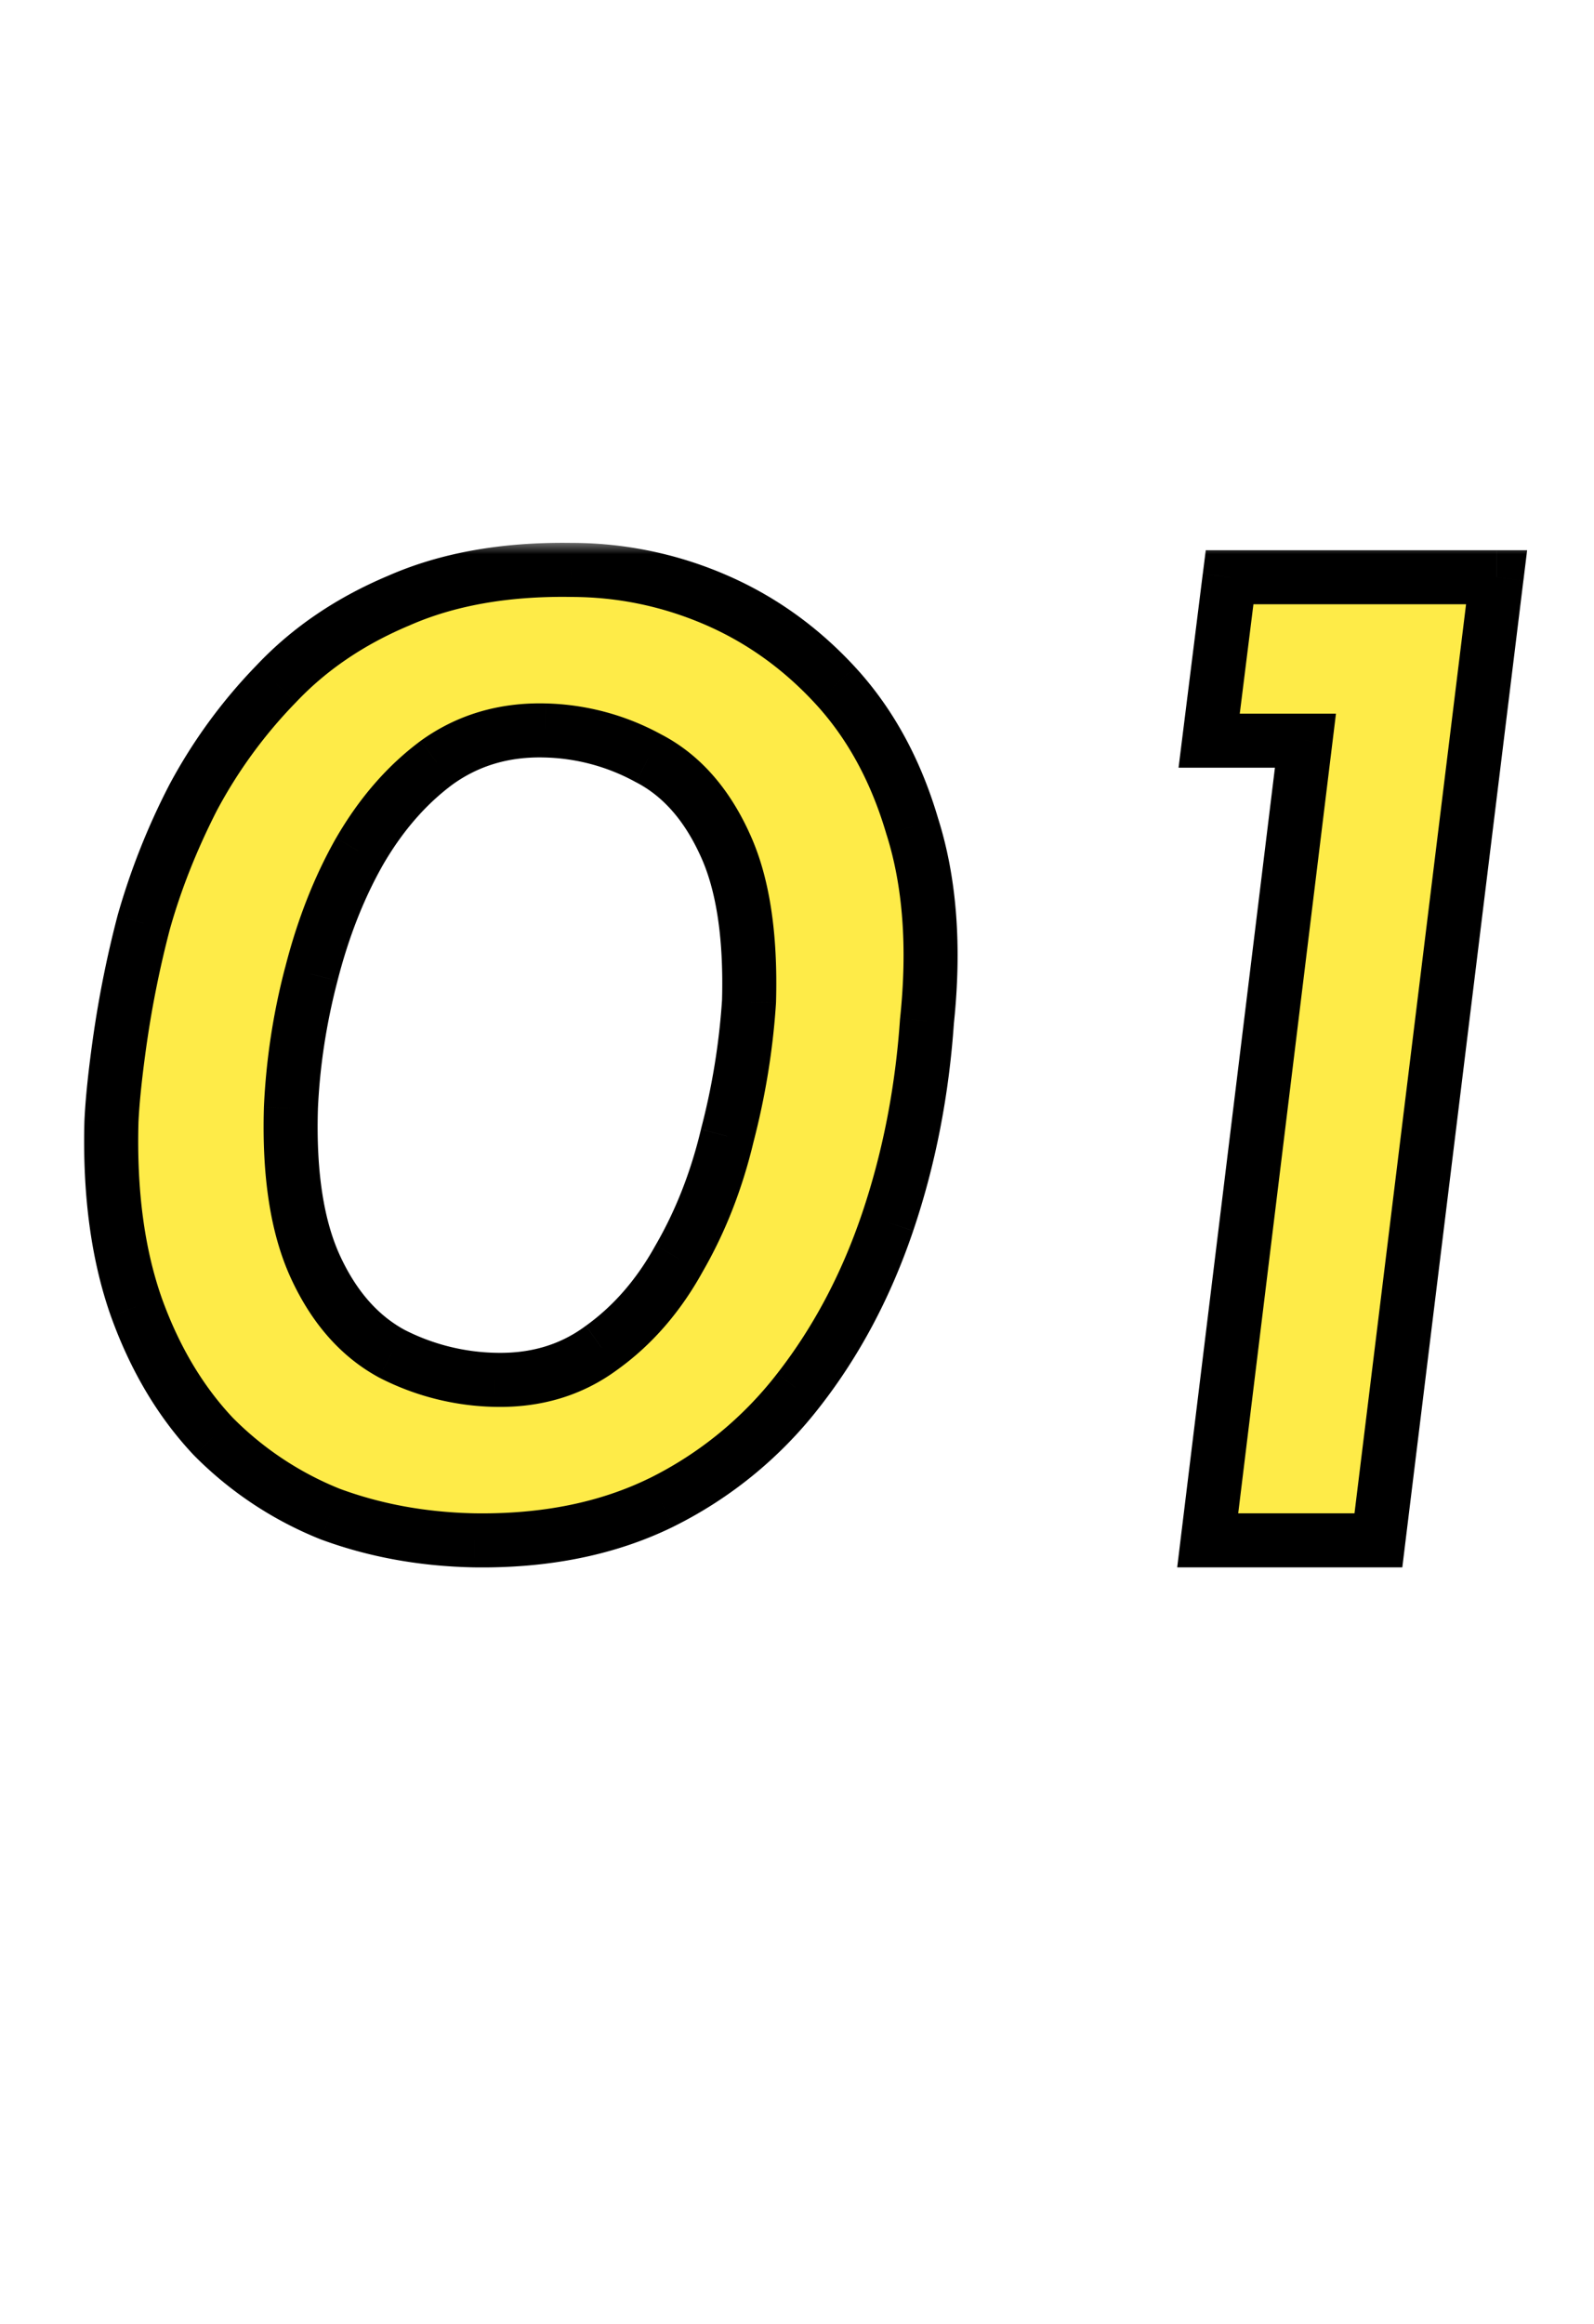 <svg width="59" height="86" fill="none" xmlns="http://www.w3.org/2000/svg"><mask id="a" maskUnits="userSpaceOnUse" x="2.5" y="20" width="55" height="39" fill="#000"><path fill="#fff" d="M2.5 20h55v39h-55z"/><path d="M17.571 57c-1.908-.036-3.69-.36-5.346-.972a12.757 12.757 0 0 1-4.32-2.862c-1.224-1.296-2.178-2.898-2.862-4.806-.684-1.944-.99-4.23-.918-6.858.036-.792.144-1.818.324-3.078.18-1.296.468-2.718.864-4.266a24.882 24.882 0 0 1 1.836-4.644 18.618 18.618 0 0 1 3.078-4.212c1.224-1.296 2.736-2.322 4.536-3.078 1.8-.792 3.924-1.17 6.372-1.134 1.836 0 3.6.36 5.292 1.08 1.692.72 3.186 1.782 4.482 3.186 1.296 1.404 2.25 3.15 2.862 5.238.648 2.052.828 4.446.54 7.182-.18 2.628-.666 5.112-1.458 7.452-.792 2.34-1.89 4.41-3.294 6.21a14.604 14.604 0 0 1-5.076 4.158c-1.98.972-4.284 1.44-6.912 1.404Zm.756-5.94c1.512.036 2.826-.36 3.942-1.188 1.152-.828 2.106-1.926 2.862-3.294.792-1.368 1.386-2.88 1.782-4.536a26.47 26.47 0 0 0 .81-4.968c.072-2.484-.234-4.446-.918-5.886-.684-1.476-1.62-2.52-2.808-3.132a8.353 8.353 0 0 0-3.834-1.026c-1.512-.036-2.844.36-3.996 1.188-1.116.828-2.07 1.926-2.862 3.294-.756 1.332-1.35 2.844-1.782 4.536a23.716 23.716 0 0 0-.756 4.968c-.072 2.448.234 4.41.918 5.886s1.62 2.538 2.808 3.186a8.767 8.767 0 0 0 3.834.972Zm27.186-29.7h9.882L51.02 57h-6.318l3.618-29.592h-3.564l.756-6.048Z"/></mask><path d="M17.571 57c-1.908-.036-3.69-.36-5.346-.972a12.757 12.757 0 0 1-4.32-2.862c-1.224-1.296-2.178-2.898-2.862-4.806-.684-1.944-.99-4.23-.918-6.858.036-.792.144-1.818.324-3.078.18-1.296.468-2.718.864-4.266a24.882 24.882 0 0 1 1.836-4.644 18.618 18.618 0 0 1 3.078-4.212c1.224-1.296 2.736-2.322 4.536-3.078 1.8-.792 3.924-1.17 6.372-1.134 1.836 0 3.6.36 5.292 1.08 1.692.72 3.186 1.782 4.482 3.186 1.296 1.404 2.25 3.15 2.862 5.238.648 2.052.828 4.446.54 7.182-.18 2.628-.666 5.112-1.458 7.452-.792 2.34-1.89 4.41-3.294 6.21a14.604 14.604 0 0 1-5.076 4.158c-1.98.972-4.284 1.44-6.912 1.404Zm.756-5.94c1.512.036 2.826-.36 3.942-1.188 1.152-.828 2.106-1.926 2.862-3.294.792-1.368 1.386-2.88 1.782-4.536a26.47 26.47 0 0 0 .81-4.968c.072-2.484-.234-4.446-.918-5.886-.684-1.476-1.62-2.52-2.808-3.132a8.353 8.353 0 0 0-3.834-1.026c-1.512-.036-2.844.36-3.996 1.188-1.116.828-2.07 1.926-2.862 3.294-.756 1.332-1.35 2.844-1.782 4.536a23.716 23.716 0 0 0-.756 4.968c-.072 2.448.234 4.41.918 5.886s1.62 2.538 2.808 3.186a8.767 8.767 0 0 0 3.834.972Zm27.186-29.7h9.882L51.02 57h-6.318l3.618-29.592h-3.564l.756-6.048Z" fill="#FEEB48"/><path d="m17.571 57-.019 1h.005l.014-1Zm-5.346-.972-.371.928.012.005.012.005.347-.938Zm-4.32-2.862-.727.687.01.01.01.01.707-.707ZM5.043 48.36l-.943.332.002.005.941-.337Zm-.918-6.858-.999-.045v.018l1 .027Zm.324-3.078.99.141v-.003l-.99-.138Zm.864-4.266-.963-.269-.003.01-.003.011.97.248Zm1.836-4.644-.882-.472-.004.008-.004.008.89.456Zm3.078-4.212.717.697.01-.01-.727-.687Zm4.536-3.078.387.922.008-.003.008-.004-.403-.915Zm6.372-1.134-.015 1h.015v-1Zm5.292 1.08.392-.92-.392.92Zm4.482 3.186-.735.678.735-.678Zm2.862 5.238-.96.281.003.01.004.01.953-.301Zm.54 7.182-.994-.105-.002.019-.002.018.998.068Zm-1.458 7.452.947.32-.947-.32Zm-3.294 6.21-.788-.615-.002.002.79.613Zm-5.076 4.158.44.898.007-.004-.447-.894Zm-6.156-4.536-.026 1h.002l.024-1Zm3.942-1.188-.584-.812-.006.004-.006.005.596.803Zm2.862-3.294-.865-.501-.005.009-.005.008.875.484Zm1.782-4.536-.968-.252-.002.01-.003.01.973.232Zm.81-4.968.998.065.001-.018v-.018l-.999-.029Zm-.918-5.886-.907.42.004.01.903-.43Zm-2.808-3.132-.479.878.01.006.011.005.458-.889Zm-3.834-1.026.026-1h-.002l-.024 1Zm-3.996 1.188-.584-.812-.006.004-.006.005.596.803Zm-2.862 3.294-.865-.501-.005.007.87.494Zm-1.782 4.536.968.252.001-.005-.969-.247Zm-.756 4.968-1-.043v.014l1 .029Zm.918 5.886.907-.42-.907.42Zm2.808 3.186-.479.878.01.006.011.005.458-.889ZM17.59 56c-1.805-.034-3.476-.34-5.018-.91l-.694 1.876c1.77.654 3.663.996 5.674 1.034l.038-2Zm-4.993-.9a11.757 11.757 0 0 1-3.985-2.641l-1.414 1.414a13.757 13.757 0 0 0 4.656 3.084l.743-1.858Zm-3.965-2.62c-1.117-1.183-2.004-2.662-2.648-4.457l-1.882.674c.724 2.02 1.745 3.746 3.076 5.156l1.454-1.374Zm-2.646-4.452c-.634-1.802-.93-3.96-.861-6.499l-2-.054c-.074 2.718.24 5.13.975 7.217l1.886-.664Zm-.862-6.48c.034-.747.137-1.738.315-2.983l-1.98-.282c-.182 1.275-.295 2.336-.333 3.174l1.998.09Zm.316-2.986a38 38 0 0 1 .842-4.156l-1.938-.496a39.99 39.99 0 0 0-.885 4.376l1.98.276Zm.836-4.135c.413-1.479 1-2.964 1.763-4.457l-1.78-.912a25.883 25.883 0 0 0-1.91 4.831l1.927.538Zm1.755-4.441a17.619 17.619 0 0 1 2.913-3.987L9.51 24.605a19.62 19.62 0 0 0-3.243 4.437l1.764.944Zm2.923-3.997c1.12-1.186 2.512-2.136 4.196-2.843l-.774-1.844c-1.916.805-3.547 1.907-4.876 3.313l1.454 1.374Zm4.212-2.85c1.64-.721 3.616-1.084 5.954-1.05l.03-1.999c-2.558-.038-4.83.357-6.79 1.219l.806 1.83Zm5.97-1.049c1.7 0 3.331.333 4.9 1l.783-1.84a14.38 14.38 0 0 0-5.684-1.16v2Zm4.9 1c1.556.663 2.934 1.64 4.138 2.944l1.47-1.356c-1.388-1.504-2.998-2.65-4.825-3.428l-.784 1.84Zm4.138 2.944c1.178 1.276 2.063 2.88 2.637 4.841l1.92-.562c-.65-2.215-1.673-4.103-3.087-5.635l-1.47 1.356Zm2.644 4.861c.596 1.89.776 4.14.499 6.776l1.989.21c.298-2.836.118-5.374-.581-7.588l-1.907.602Zm.495 6.813c-.174 2.547-.645 4.946-1.407 7.2l1.894.64c.822-2.426 1.323-4.995 1.509-7.704l-1.996-.136Zm-1.407 7.2c-.76 2.242-1.806 4.21-3.135 5.915l1.577 1.23c1.478-1.895 2.627-4.067 3.452-6.504l-1.894-.642Zm-3.137 5.917a13.603 13.603 0 0 1-4.733 3.877l.894 1.788a15.603 15.603 0 0 0 5.42-4.44l-1.581-1.225Zm-4.727 3.873c-1.814.89-3.957 1.336-6.457 1.302l-.028 2c2.756.038 5.22-.453 7.367-1.506l-.882-1.796Zm-5.739-2.638c1.714.04 3.25-.412 4.562-1.385l-1.192-1.606c-.92.683-2.012 1.023-3.322.991l-.048 2Zm4.55-1.376c1.284-.923 2.333-2.138 3.153-3.622l-1.75-.968c-.692 1.252-1.55 2.233-2.57 2.966l1.167 1.624Zm3.143-3.605c.845-1.458 1.473-3.062 1.89-4.804l-1.945-.466c-.376 1.57-.935 2.99-1.675 4.268l1.73 1.002Zm1.885-4.785c.447-1.715.728-3.434.84-5.155l-1.996-.13a25.475 25.475 0 0 1-.78 4.78l1.936.505Zm.842-5.191c.074-2.562-.235-4.703-1.015-6.344l-1.806.858c.588 1.24.891 3.022.822 5.428l1.999.058Zm-1.01-6.336c-.757-1.632-1.832-2.866-3.258-3.6l-.916 1.778c.95.49 1.747 1.344 2.359 2.663l1.814-.84Zm-3.237-3.589a9.354 9.354 0 0 0-4.287-1.148l-.052 2a7.352 7.352 0 0 1 3.381.904l.958-1.756Zm-4.29-1.148c-1.713-.04-3.262.412-4.603 1.376l1.168 1.624c.963-.692 2.078-1.032 3.388-1l.048-2Zm-4.615 1.385c-1.24.92-2.28 2.126-3.131 3.596l1.73 1.002c.733-1.266 1.6-2.256 2.593-2.992l-1.192-1.606Zm-3.136 3.603c-.805 1.42-1.43 3.016-1.88 4.783l1.937.494c.413-1.617.976-3.045 1.683-4.29l-1.74-.987Zm-1.88 4.778a24.718 24.718 0 0 0-.787 5.177l1.998.086c.069-1.583.31-3.169.725-4.759l-1.936-.504Zm-.787 5.19c-.075 2.532.236 4.667 1.01 6.337l1.814-.842c-.594-1.282-.895-3.071-.825-5.436l-2-.058Zm1.01 6.337c.755 1.63 1.824 2.873 3.236 3.643l.958-1.756c-.964-.526-1.767-1.407-2.38-2.729l-1.814.841Zm3.257 3.654a9.767 9.767 0 0 0 4.266 1.083l.052-2a7.767 7.767 0 0 1-3.402-.861l-.916 1.778ZM45.513 21.36v-1h-.883l-.11.876.993.124Zm9.882 0 .992.122.138-1.122h-1.13v1ZM51.02 57v1h.885l.107-.878L51.02 57Zm-6.318 0-.993-.121L43.573 58h1.13v-1Zm3.618-29.592.992.121.137-1.121h-1.13v1Zm-3.564 0-.993-.124-.14 1.124h1.133v-1Zm.756-5.048h9.882v-2h-9.882v2Zm8.89-1.122-4.375 35.64 1.985.244 4.374-35.64-1.985-.244ZM51.02 56h-6.318v2h6.318v-2Zm-5.326 1.121 3.618-29.592-1.985-.242-3.618 29.592 1.985.242Zm2.626-30.713h-3.564v2h3.564v-2Zm-2.572 1.124.756-6.048-1.985-.248-.756 6.048 1.985.248Z" fill="#000" mask="url(#a)"/></svg>